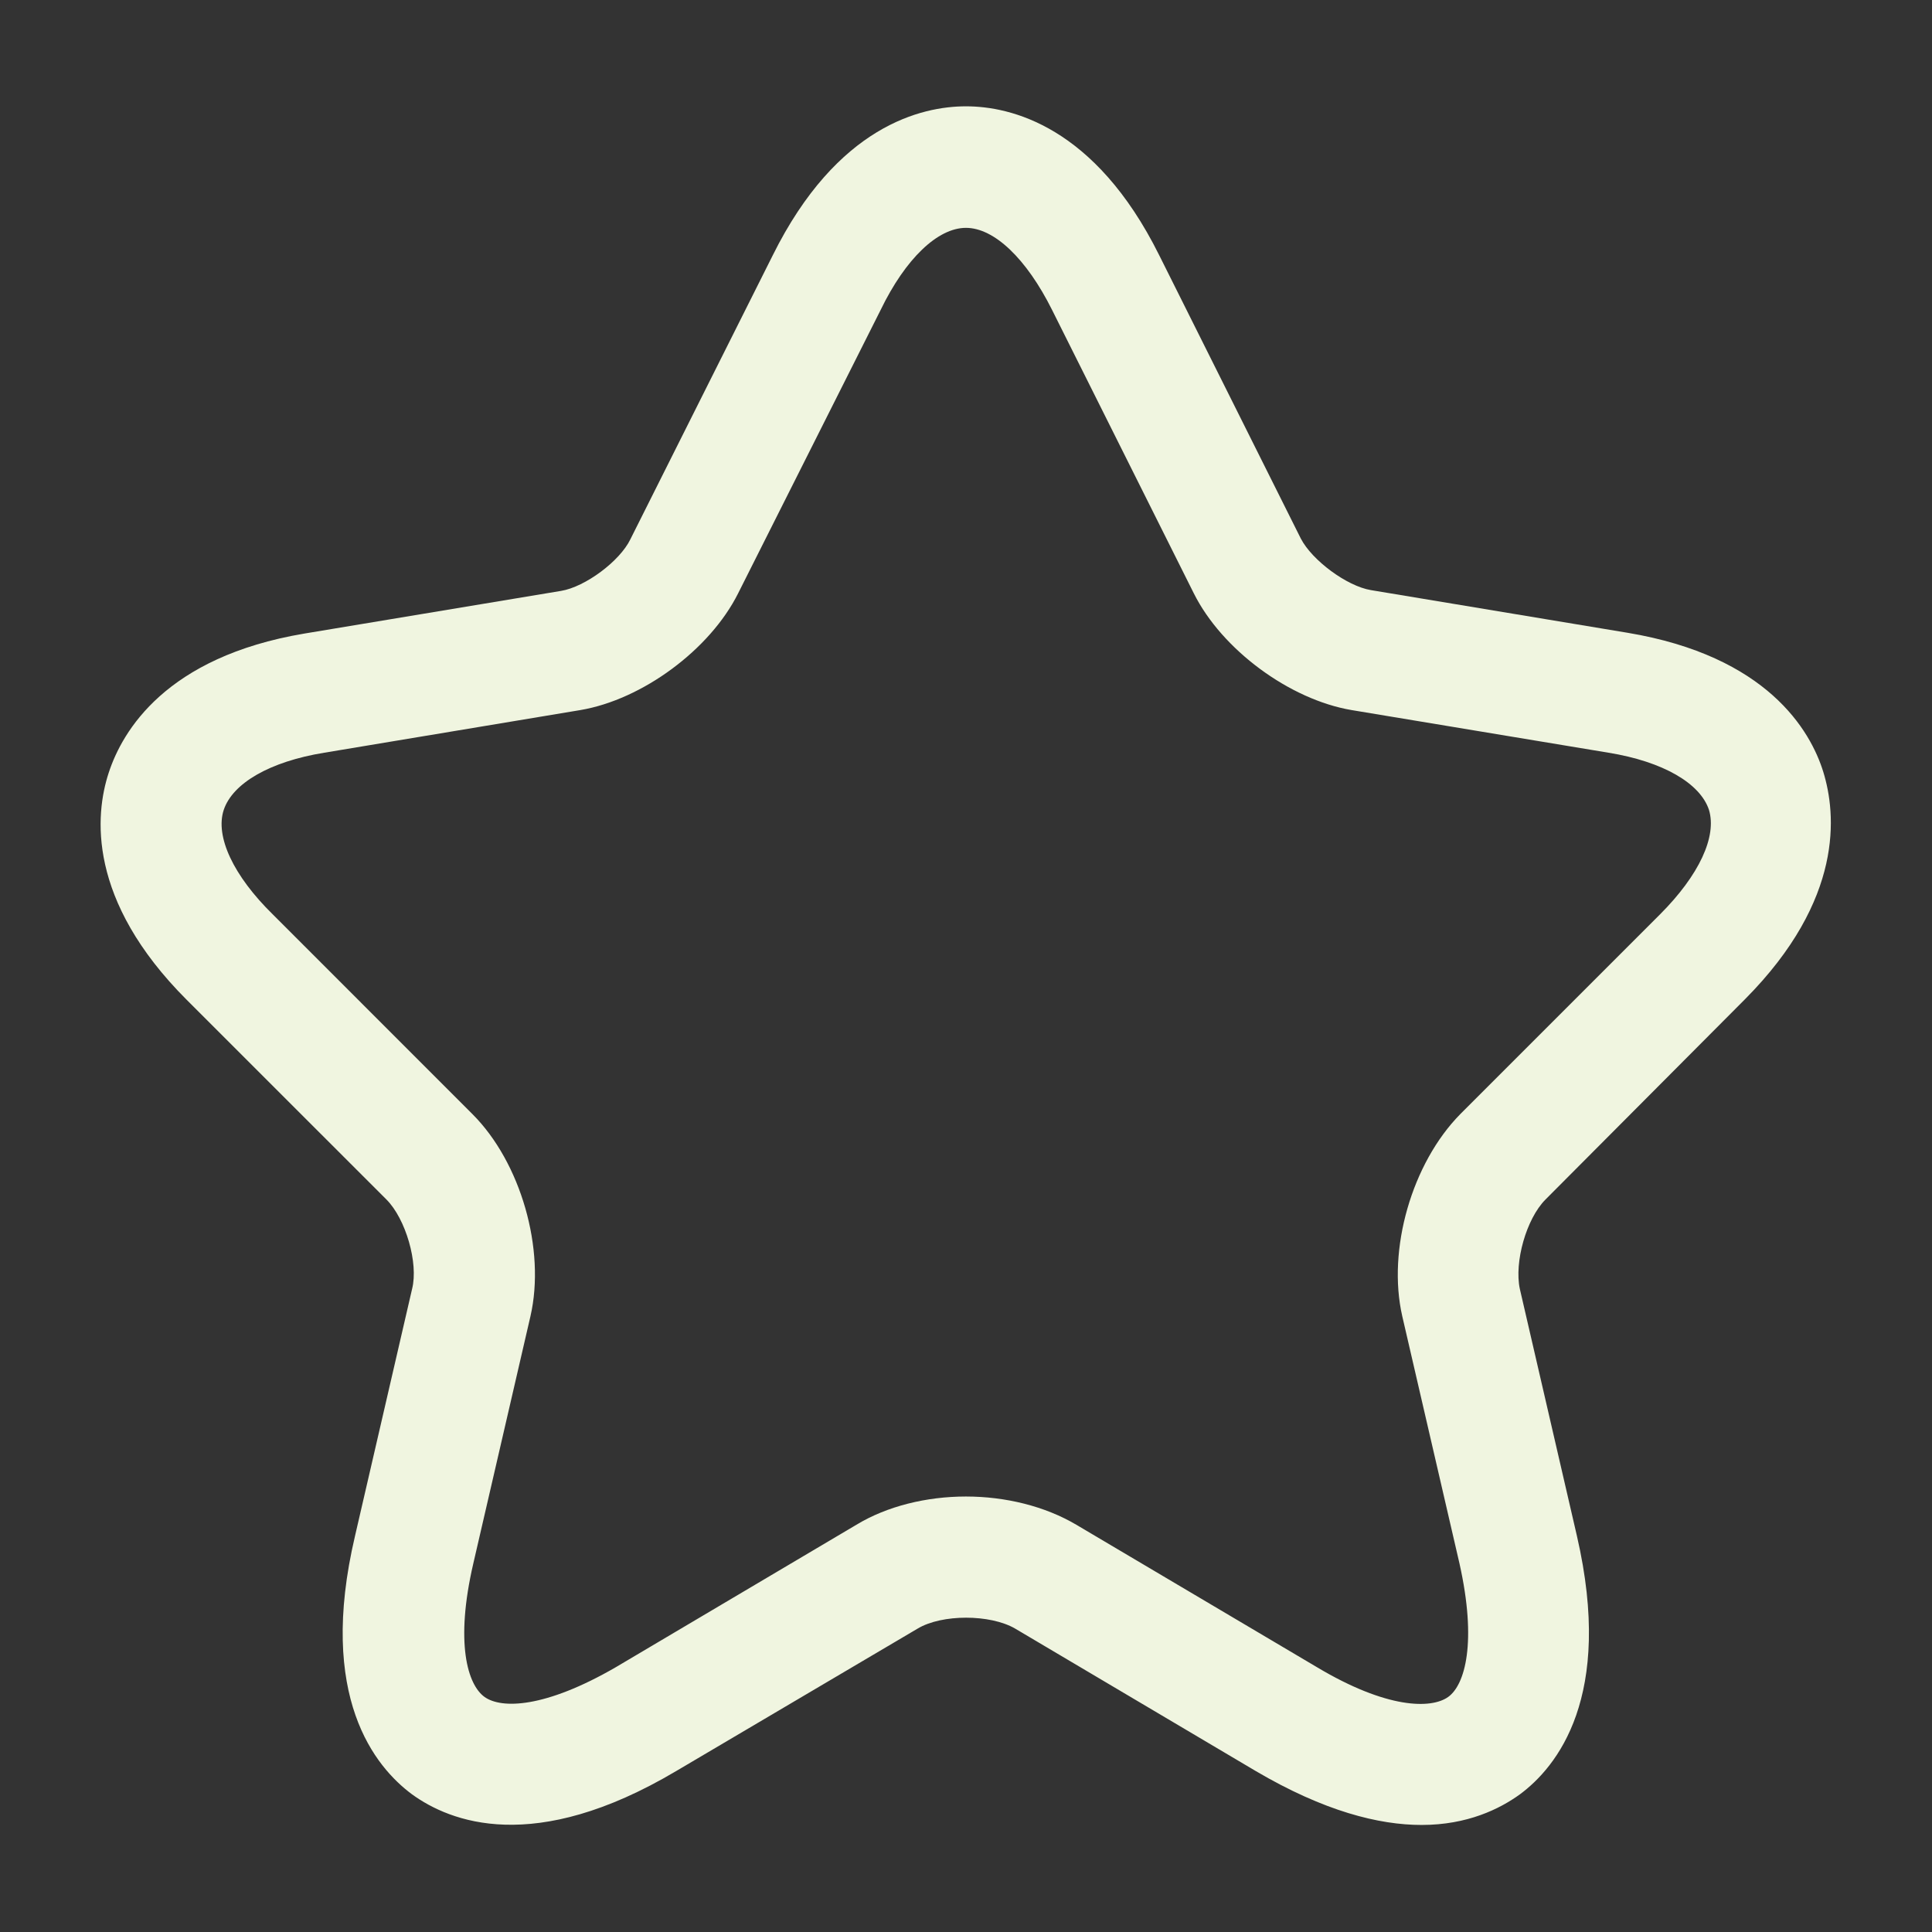 <svg width="32" height="32" viewBox="0 0 32 32" fill="none" xmlns="http://www.w3.org/2000/svg">
<rect x="0" y="0" width="32" height="32" fill="#333333" stroke="none"/>
<path d="M23.546 30.227C22.84 30.227 21.933 30.001 20.799 29.334L16.813 26.974C16.399 26.734 15.6 26.734 15.2 26.974L11.2 29.334C8.84 30.734 7.453 30.174 6.826 29.721C6.213 29.267 5.253 28.107 5.88 25.441L6.826 21.347C6.933 20.921 6.72 20.187 6.4 19.867L3.093 16.561C1.44 14.907 1.573 13.494 1.8 12.801C2.026 12.107 2.746 10.881 5.04 10.494L9.293 9.787C9.693 9.721 10.266 9.294 10.44 8.934L12.8 4.227C13.866 2.081 15.266 1.761 15.999 1.761C16.733 1.761 18.133 2.081 19.2 4.227L21.546 8.921C21.733 9.281 22.306 9.707 22.706 9.774L26.959 10.481C29.266 10.867 29.986 12.094 30.2 12.787C30.413 13.481 30.546 14.894 28.906 16.547L25.599 19.867C25.279 20.187 25.079 20.907 25.173 21.347L26.119 25.441C26.733 28.107 25.786 29.267 25.173 29.721C24.84 29.961 24.306 30.227 23.546 30.227ZM15.999 24.787C16.653 24.787 17.306 24.947 17.826 25.254L21.813 27.614C22.973 28.307 23.706 28.307 23.986 28.107C24.266 27.907 24.466 27.201 24.173 25.894L23.226 21.801C22.973 20.694 23.386 19.267 24.186 18.454L27.493 15.147C28.146 14.494 28.439 13.854 28.306 13.414C28.16 12.974 27.546 12.614 26.64 12.467L22.386 11.761C21.36 11.587 20.239 10.761 19.773 9.827L17.426 5.134C17 4.281 16.466 3.774 15.999 3.774C15.533 3.774 14.999 4.281 14.586 5.134L12.226 9.827C11.759 10.761 10.639 11.587 9.613 11.761L5.373 12.467C4.466 12.614 3.853 12.974 3.706 13.414C3.56 13.854 3.866 14.507 4.52 15.147L7.826 18.454C8.626 19.254 9.04 20.694 8.786 21.801L7.84 25.894C7.533 27.214 7.746 27.907 8.026 28.107C8.306 28.307 9.026 28.294 10.2 27.614L14.186 25.254C14.693 24.947 15.346 24.787 15.999 24.787Z" fill="#F0F5E0"/>
</svg>
